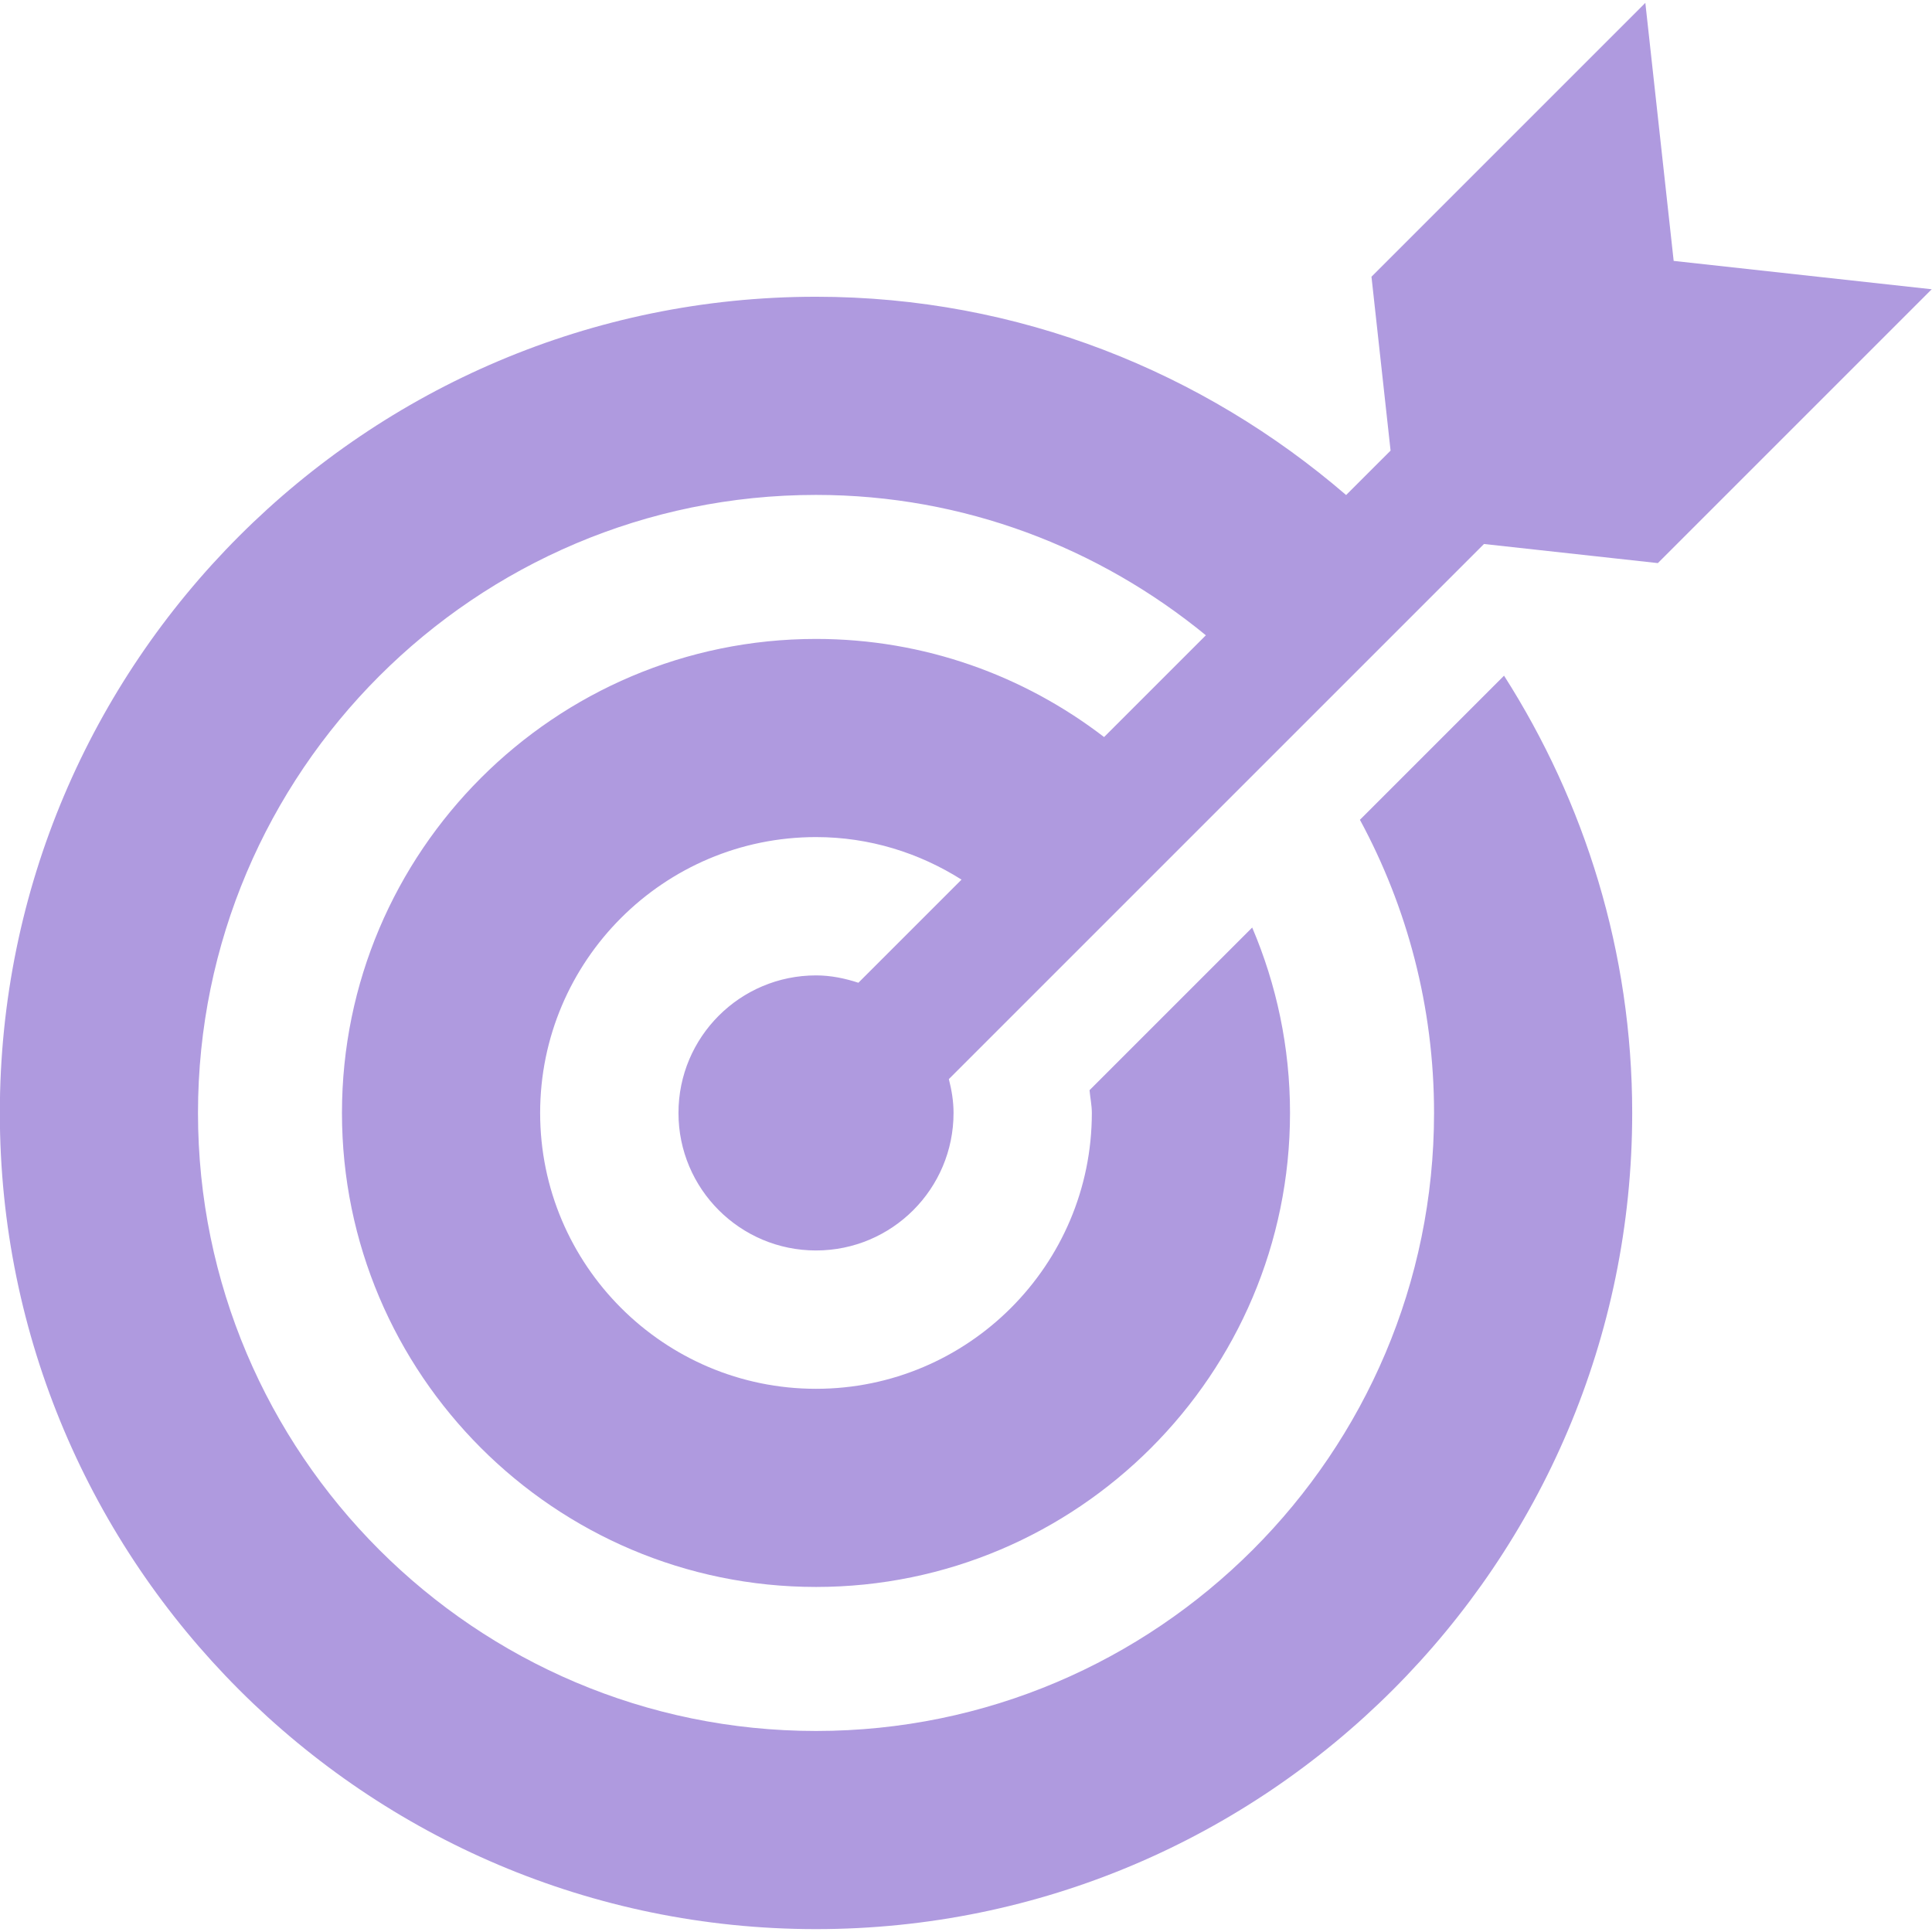 <svg xmlns="http://www.w3.org/2000/svg" xmlns:xlink="http://www.w3.org/1999/xlink" width="500" zoomAndPan="magnify" viewBox="0 0 375 375" height="500" preserveAspectRatio="xMidYMid meet" version="1.0"><defs><clipPath id="d5b1d7d952"><path d="M 0 0.469 L 375 0.469 L 375 374.719 L 0 374.719 Z M 0 0.469 " clip-rule="nonzero"/></clipPath></defs><g clip-path="url(#d5b1d7d952)"><path fill="#af9adf" d="M 321.789 109.297 L 374.945 56.145 L 324.859 50.641 L 319.359 0.559 L 266.203 53.711 L 269.91 87.461 L 261.281 96.086 C 233.578 72.23 197.738 57.598 158.391 57.598 C 71.031 57.598 -0.031 128.668 -0.031 216.02 C -0.031 303.375 71.031 374.441 158.391 374.441 C 245.746 374.441 316.809 303.375 316.809 216.02 C 316.809 184.785 307.602 155.715 291.934 131.148 L 263.961 159.121 C 273.129 176.062 278.348 195.441 278.348 216.02 C 278.348 282.164 224.535 335.98 158.391 335.98 C 92.242 335.98 38.43 282.164 38.43 216.02 C 38.43 149.875 92.242 96.062 158.391 96.062 C 187.129 96.062 213.398 106.375 234.059 123.309 L 214.301 143.062 C 198.789 131.145 179.422 124.016 158.391 124.016 C 107.656 124.016 66.375 165.285 66.375 216.02 C 66.375 266.754 107.656 308.027 158.391 308.027 C 209.121 308.027 250.391 266.754 250.391 216.02 C 250.391 203.254 247.766 191.098 243.051 180.035 L 211.48 211.602 C 211.605 213.086 211.926 214.508 211.926 216.02 C 211.926 245.547 187.91 269.566 158.391 269.566 C 128.867 269.566 104.84 245.547 104.84 216.02 C 104.84 186.496 128.867 162.477 158.391 162.477 C 168.793 162.477 178.434 165.555 186.633 170.734 L 166.613 190.75 C 164.008 189.902 161.277 189.324 158.391 189.324 C 143.645 189.324 131.691 201.277 131.691 216.02 C 131.691 230.762 143.645 242.715 158.391 242.715 C 173.129 242.715 185.082 230.762 185.082 216.02 C 185.082 213.738 184.711 211.566 184.172 209.453 L 288.039 105.59 L 321.789 109.297 " fill-opacity="1" fill-rule="nonzero"/></g></svg>